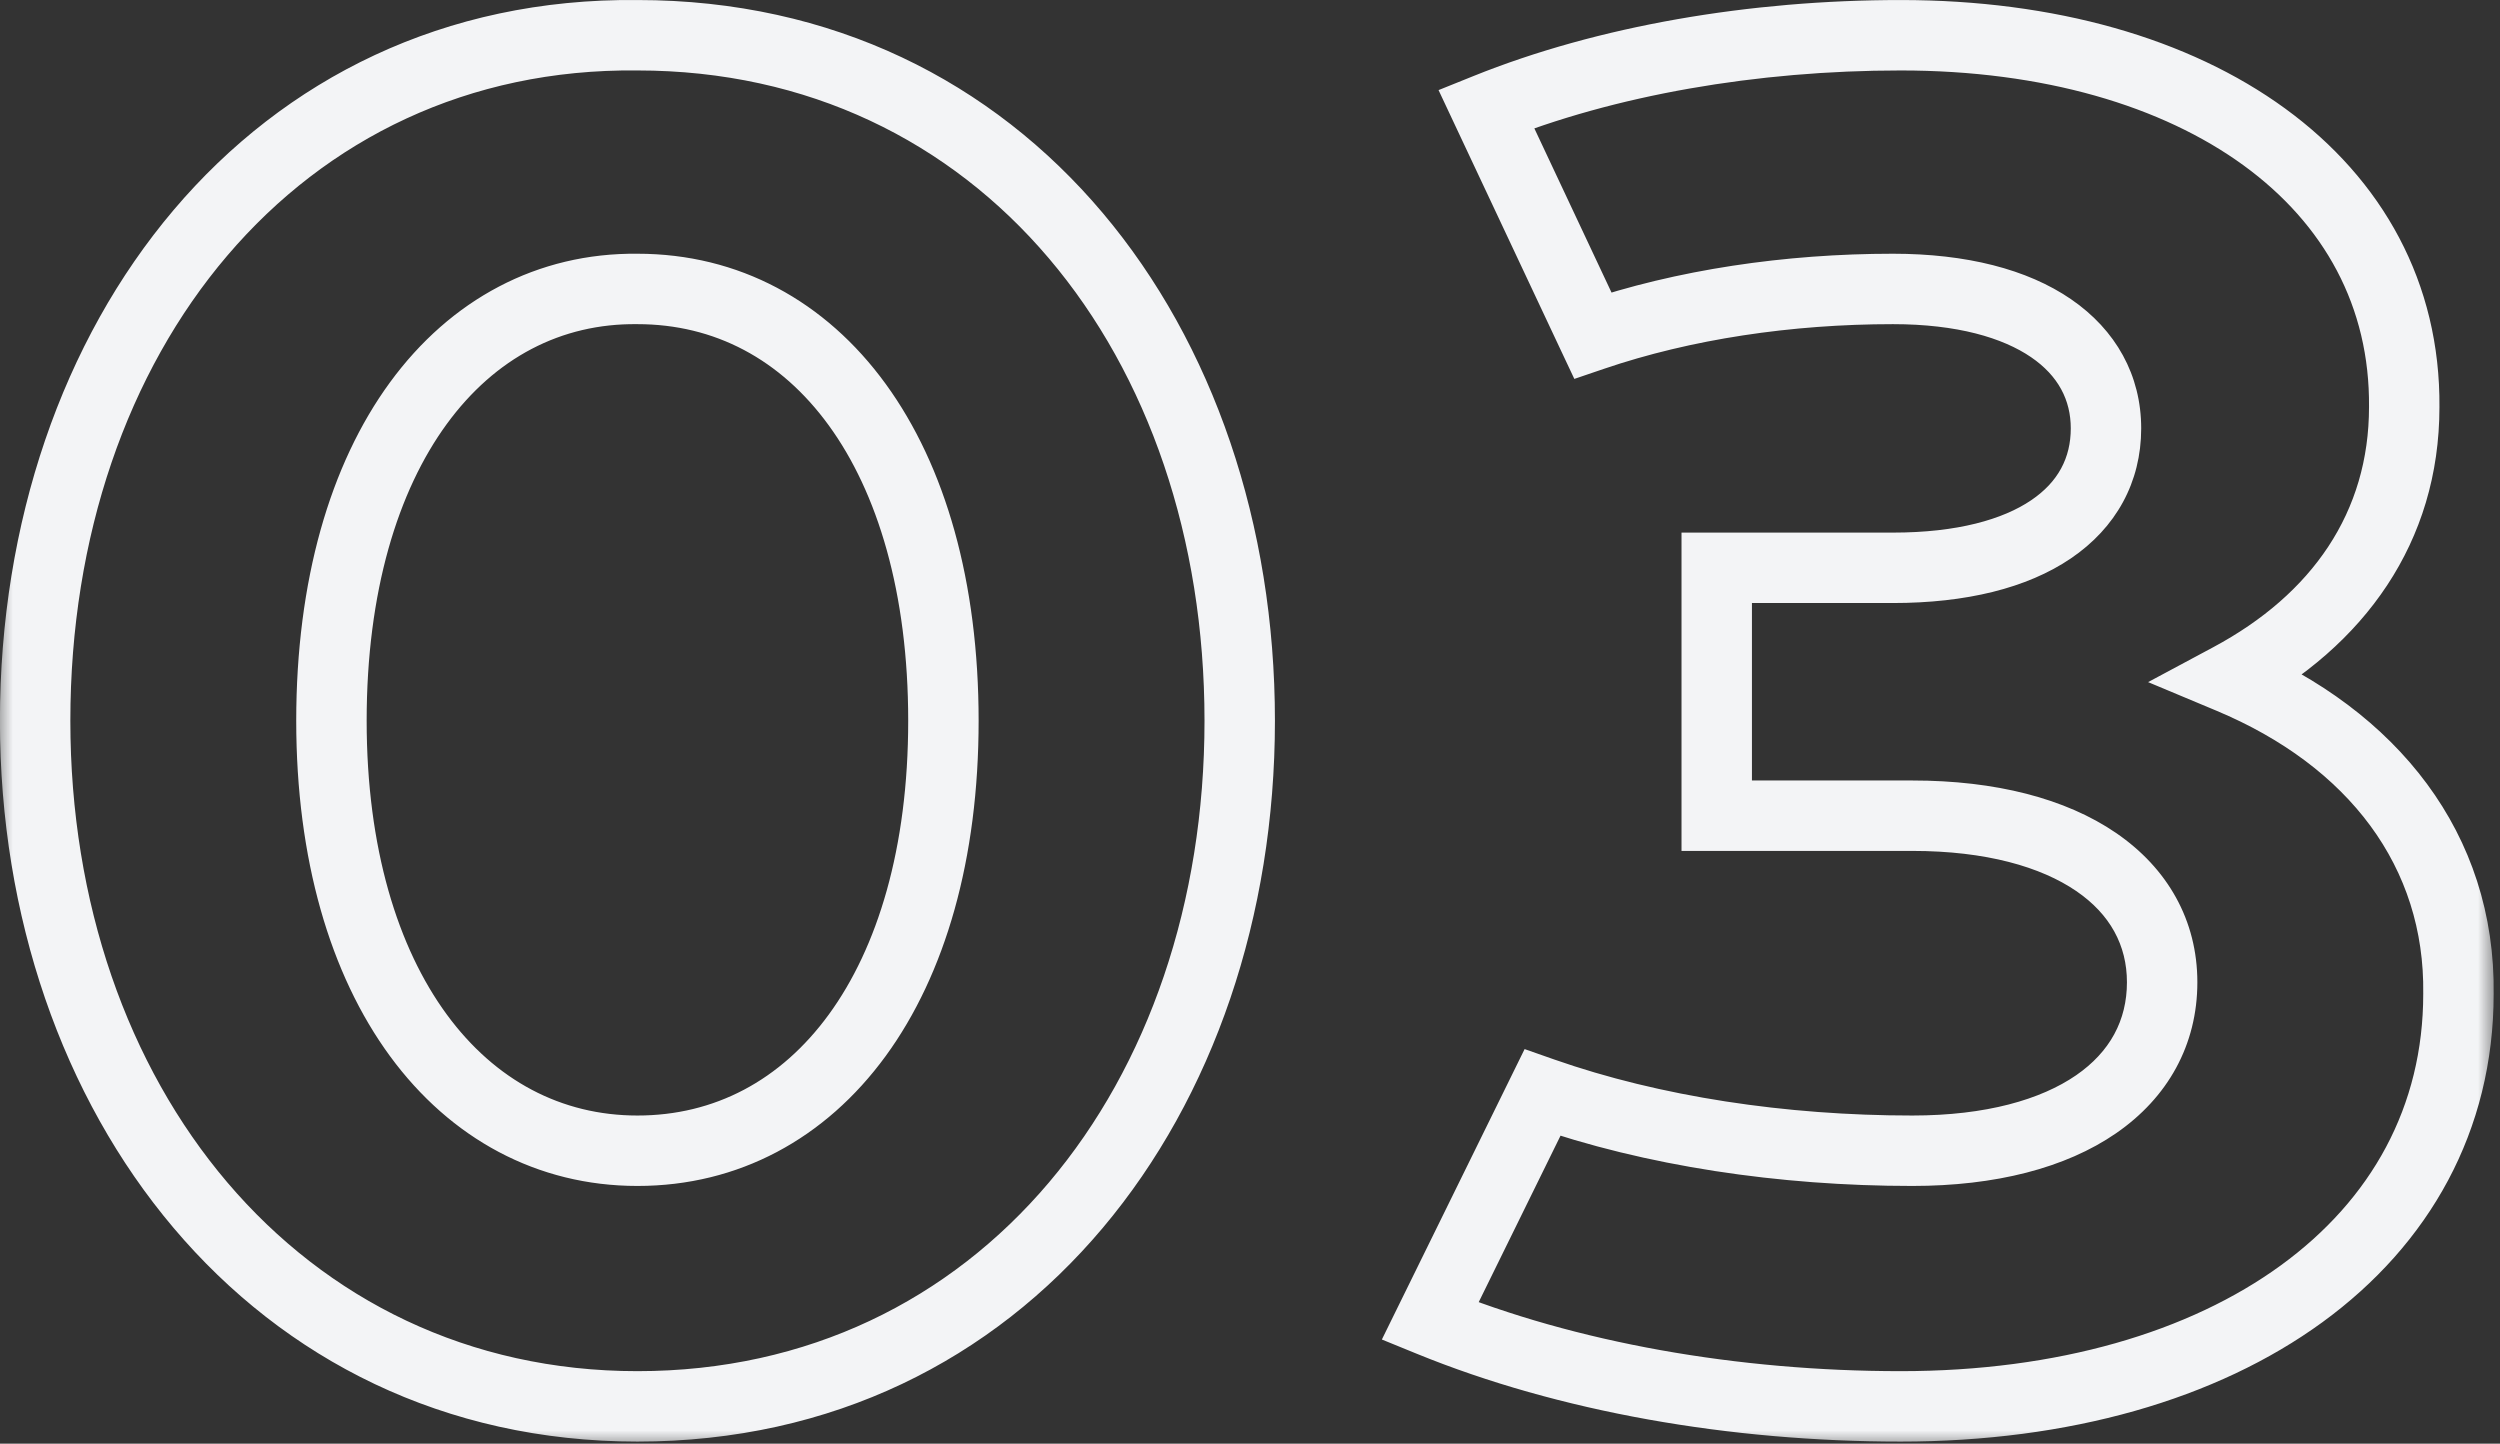 <svg xmlns="http://www.w3.org/2000/svg" width="71" height="41" viewBox="0 0 71 41" fill="none"><rect x="0" y="0" width="71" height="41" fill="#333333" stroke="none"/><mask id="path-1-outside-1_161_900" maskUnits="userSpaceOnUse" x="-0.137" y="-0.884" width="71" height="42" fill="black"><rect fill="white" x="-0.137" y="-0.884" width="71" height="42"></rect><path d="M18.103 1.001C28.498 1.001 35.208 9.691 35.208 20.471C35.208 31.196 28.498 39.941 18.103 39.941C7.818 39.941 0.998 31.196 0.998 20.471C0.998 9.581 7.818 0.891 18.103 1.001ZM18.103 8.206C13.098 8.151 9.413 12.826 9.413 20.471C9.413 28.006 13.098 32.681 18.103 32.681C23.163 32.681 26.793 28.006 26.793 20.471C26.793 12.881 23.163 8.206 18.103 8.206ZM63.33 19.261C67.4 20.966 69.875 24.156 69.82 28.226C69.82 35.321 63.22 39.941 53.98 39.941C49.25 39.941 44.52 39.116 40.615 37.521L43.805 31.031C46.94 32.131 50.625 32.681 54.31 32.681C58.765 32.681 61.405 30.756 61.405 27.896C61.405 25.091 58.765 23.166 54.31 23.166H48.755V20.911V16.126H53.76C57.665 16.126 59.81 14.531 59.81 12.166C59.81 9.856 57.665 8.206 53.76 8.206C50.79 8.206 47.82 8.646 45.235 9.526L42.21 3.091C45.62 1.716 49.8 1.001 53.98 1.001C62.395 1.001 68.335 5.181 68.28 11.561C68.28 14.971 66.41 17.611 63.33 19.261Z"></path></mask><path d="M18.103 1.001L18.093 2.001H18.103V1.001ZM18.103 8.206L18.092 9.206H18.103V8.206ZM18.103 1.001V2.001C27.796 2.001 34.208 10.08 34.208 20.471H35.208H36.208C36.208 9.303 29.201 0.001 18.103 0.001V1.001ZM35.208 20.471H34.208C34.208 30.809 27.794 38.941 18.103 38.941V39.941V40.941C29.203 40.941 36.208 31.583 36.208 20.471H35.208ZM18.103 39.941V38.941C8.519 38.941 1.998 30.805 1.998 20.471H0.998H-0.002C-0.002 31.587 7.118 40.941 18.103 40.941V39.941ZM0.998 20.471H1.998C1.998 9.967 8.521 1.899 18.093 2.001L18.103 1.001L18.114 0.001C7.116 -0.116 -0.002 9.195 -0.002 20.471H0.998ZM18.103 8.206L18.114 7.206C15.262 7.175 12.795 8.506 11.074 10.861C9.369 13.195 8.413 16.5 8.413 20.471H9.413H10.413C10.413 16.798 11.3 13.943 12.689 12.041C14.062 10.162 15.94 9.182 18.092 9.206L18.103 8.206ZM9.413 20.471H8.413C8.413 24.391 9.371 27.668 11.075 29.993C12.794 32.338 15.256 33.681 18.103 33.681V32.681V31.681C15.946 31.681 14.063 30.686 12.688 28.811C11.298 26.915 10.413 24.087 10.413 20.471H9.413ZM18.103 32.681V33.681C20.976 33.681 23.44 32.34 25.154 29.991C26.851 27.665 27.793 24.388 27.793 20.471H26.793H25.793C25.793 24.09 24.921 26.918 23.538 28.812C22.172 30.685 20.29 31.681 18.103 31.681V32.681ZM26.793 20.471H27.793C27.793 16.529 26.852 13.238 25.154 10.904C23.441 8.548 20.977 7.206 18.103 7.206V8.206V9.206C20.29 9.206 22.171 10.202 23.537 12.081C24.92 13.982 25.793 16.824 25.793 20.471H26.793ZM63.33 19.261L62.858 18.38L61.006 19.372L62.944 20.183L63.33 19.261ZM69.82 28.226L68.82 28.213V28.226H69.82ZM40.615 37.521L39.718 37.08L39.245 38.042L40.237 38.447L40.615 37.521ZM43.805 31.031L44.136 30.088L43.299 29.794L42.908 30.59L43.805 31.031ZM48.755 23.166H47.755V24.166H48.755V23.166ZM48.755 16.126V15.126H47.755V16.126H48.755ZM45.235 9.526L44.33 9.952L44.711 10.761L45.557 10.473L45.235 9.526ZM42.21 3.091L41.836 2.164L40.855 2.559L41.305 3.517L42.21 3.091ZM68.28 11.561L67.28 11.553V11.561H68.28ZM63.33 19.261L62.944 20.183C66.723 21.767 68.868 24.636 68.82 28.213L69.82 28.226L70.82 28.24C70.882 23.677 68.078 20.166 63.716 18.339L63.33 19.261ZM69.82 28.226H68.82C68.82 31.426 67.347 34.065 64.776 35.936C62.183 37.824 58.445 38.941 53.98 38.941V39.941V40.941C58.755 40.941 62.937 39.749 65.954 37.553C68.993 35.34 70.82 32.122 70.82 28.226H69.82ZM53.98 39.941V38.941C49.356 38.941 44.758 38.133 40.993 36.596L40.615 37.521L40.237 38.447C44.282 40.099 49.144 40.941 53.98 40.941V39.941ZM40.615 37.521L41.513 37.962L44.703 31.472L43.805 31.031L42.908 30.59L39.718 37.08L40.615 37.521ZM43.805 31.031L43.474 31.975C46.733 33.118 50.533 33.681 54.31 33.681V32.681V31.681C50.717 31.681 47.147 31.144 44.136 30.088L43.805 31.031ZM54.31 32.681V33.681C56.666 33.681 58.659 33.175 60.096 32.185C61.565 31.172 62.405 29.677 62.405 27.896H61.405H60.405C60.405 28.975 59.925 29.873 58.961 30.538C57.963 31.225 56.41 31.681 54.31 31.681V32.681ZM61.405 27.896H62.405C62.405 26.136 61.559 24.656 60.093 23.654C58.658 22.673 56.666 22.166 54.31 22.166V23.166V24.166C56.409 24.166 57.965 24.622 58.964 25.305C59.931 25.966 60.405 26.851 60.405 27.896H61.405ZM54.31 23.166V22.166H48.755V23.166V24.166H54.31V23.166ZM48.755 23.166H49.755V20.911H48.755H47.755V23.166H48.755ZM48.755 20.911H49.755V16.126H48.755H47.755V20.911H48.755ZM48.755 16.126V17.126H53.76V16.126V15.126H48.755V16.126ZM53.76 16.126V17.126C55.83 17.126 57.563 16.706 58.81 15.861C60.096 14.989 60.81 13.696 60.81 12.166H59.81H58.81C58.81 13.002 58.451 13.688 57.688 14.205C56.887 14.749 55.595 15.126 53.76 15.126V16.126ZM59.81 12.166H60.81C60.81 10.659 60.092 9.37 58.814 8.495C57.57 7.643 55.837 7.206 53.76 7.206V8.206V9.206C55.588 9.206 56.88 9.595 57.684 10.145C58.456 10.673 58.81 11.364 58.81 12.166H59.81ZM53.76 8.206V7.206C50.697 7.206 47.617 7.659 44.913 8.58L45.235 9.526L45.557 10.473C48.024 9.633 50.883 9.206 53.76 9.206V8.206ZM45.235 9.526L46.14 9.101L43.115 2.666L42.21 3.091L41.305 3.517L44.33 9.952L45.235 9.526ZM42.21 3.091L42.584 4.019C45.854 2.7 49.903 2.001 53.98 2.001V1.001V0.001C49.697 0.001 45.386 0.732 41.836 2.164L42.21 3.091ZM53.98 1.001V2.001C58.034 2.001 61.401 3.01 63.718 4.697C66.011 6.367 67.305 8.714 67.28 11.553L68.28 11.561L69.28 11.57C69.311 8.029 67.662 5.095 64.895 3.08C62.152 1.083 58.341 0.001 53.98 0.001V1.001ZM68.28 11.561H67.28C67.28 14.537 65.675 16.871 62.858 18.38L63.33 19.261L63.802 20.143C67.145 18.352 69.28 15.405 69.28 11.561H68.28Z" fill="#F3F4F6" mask="url(#path-1-outside-1_161_900)"></path></svg>